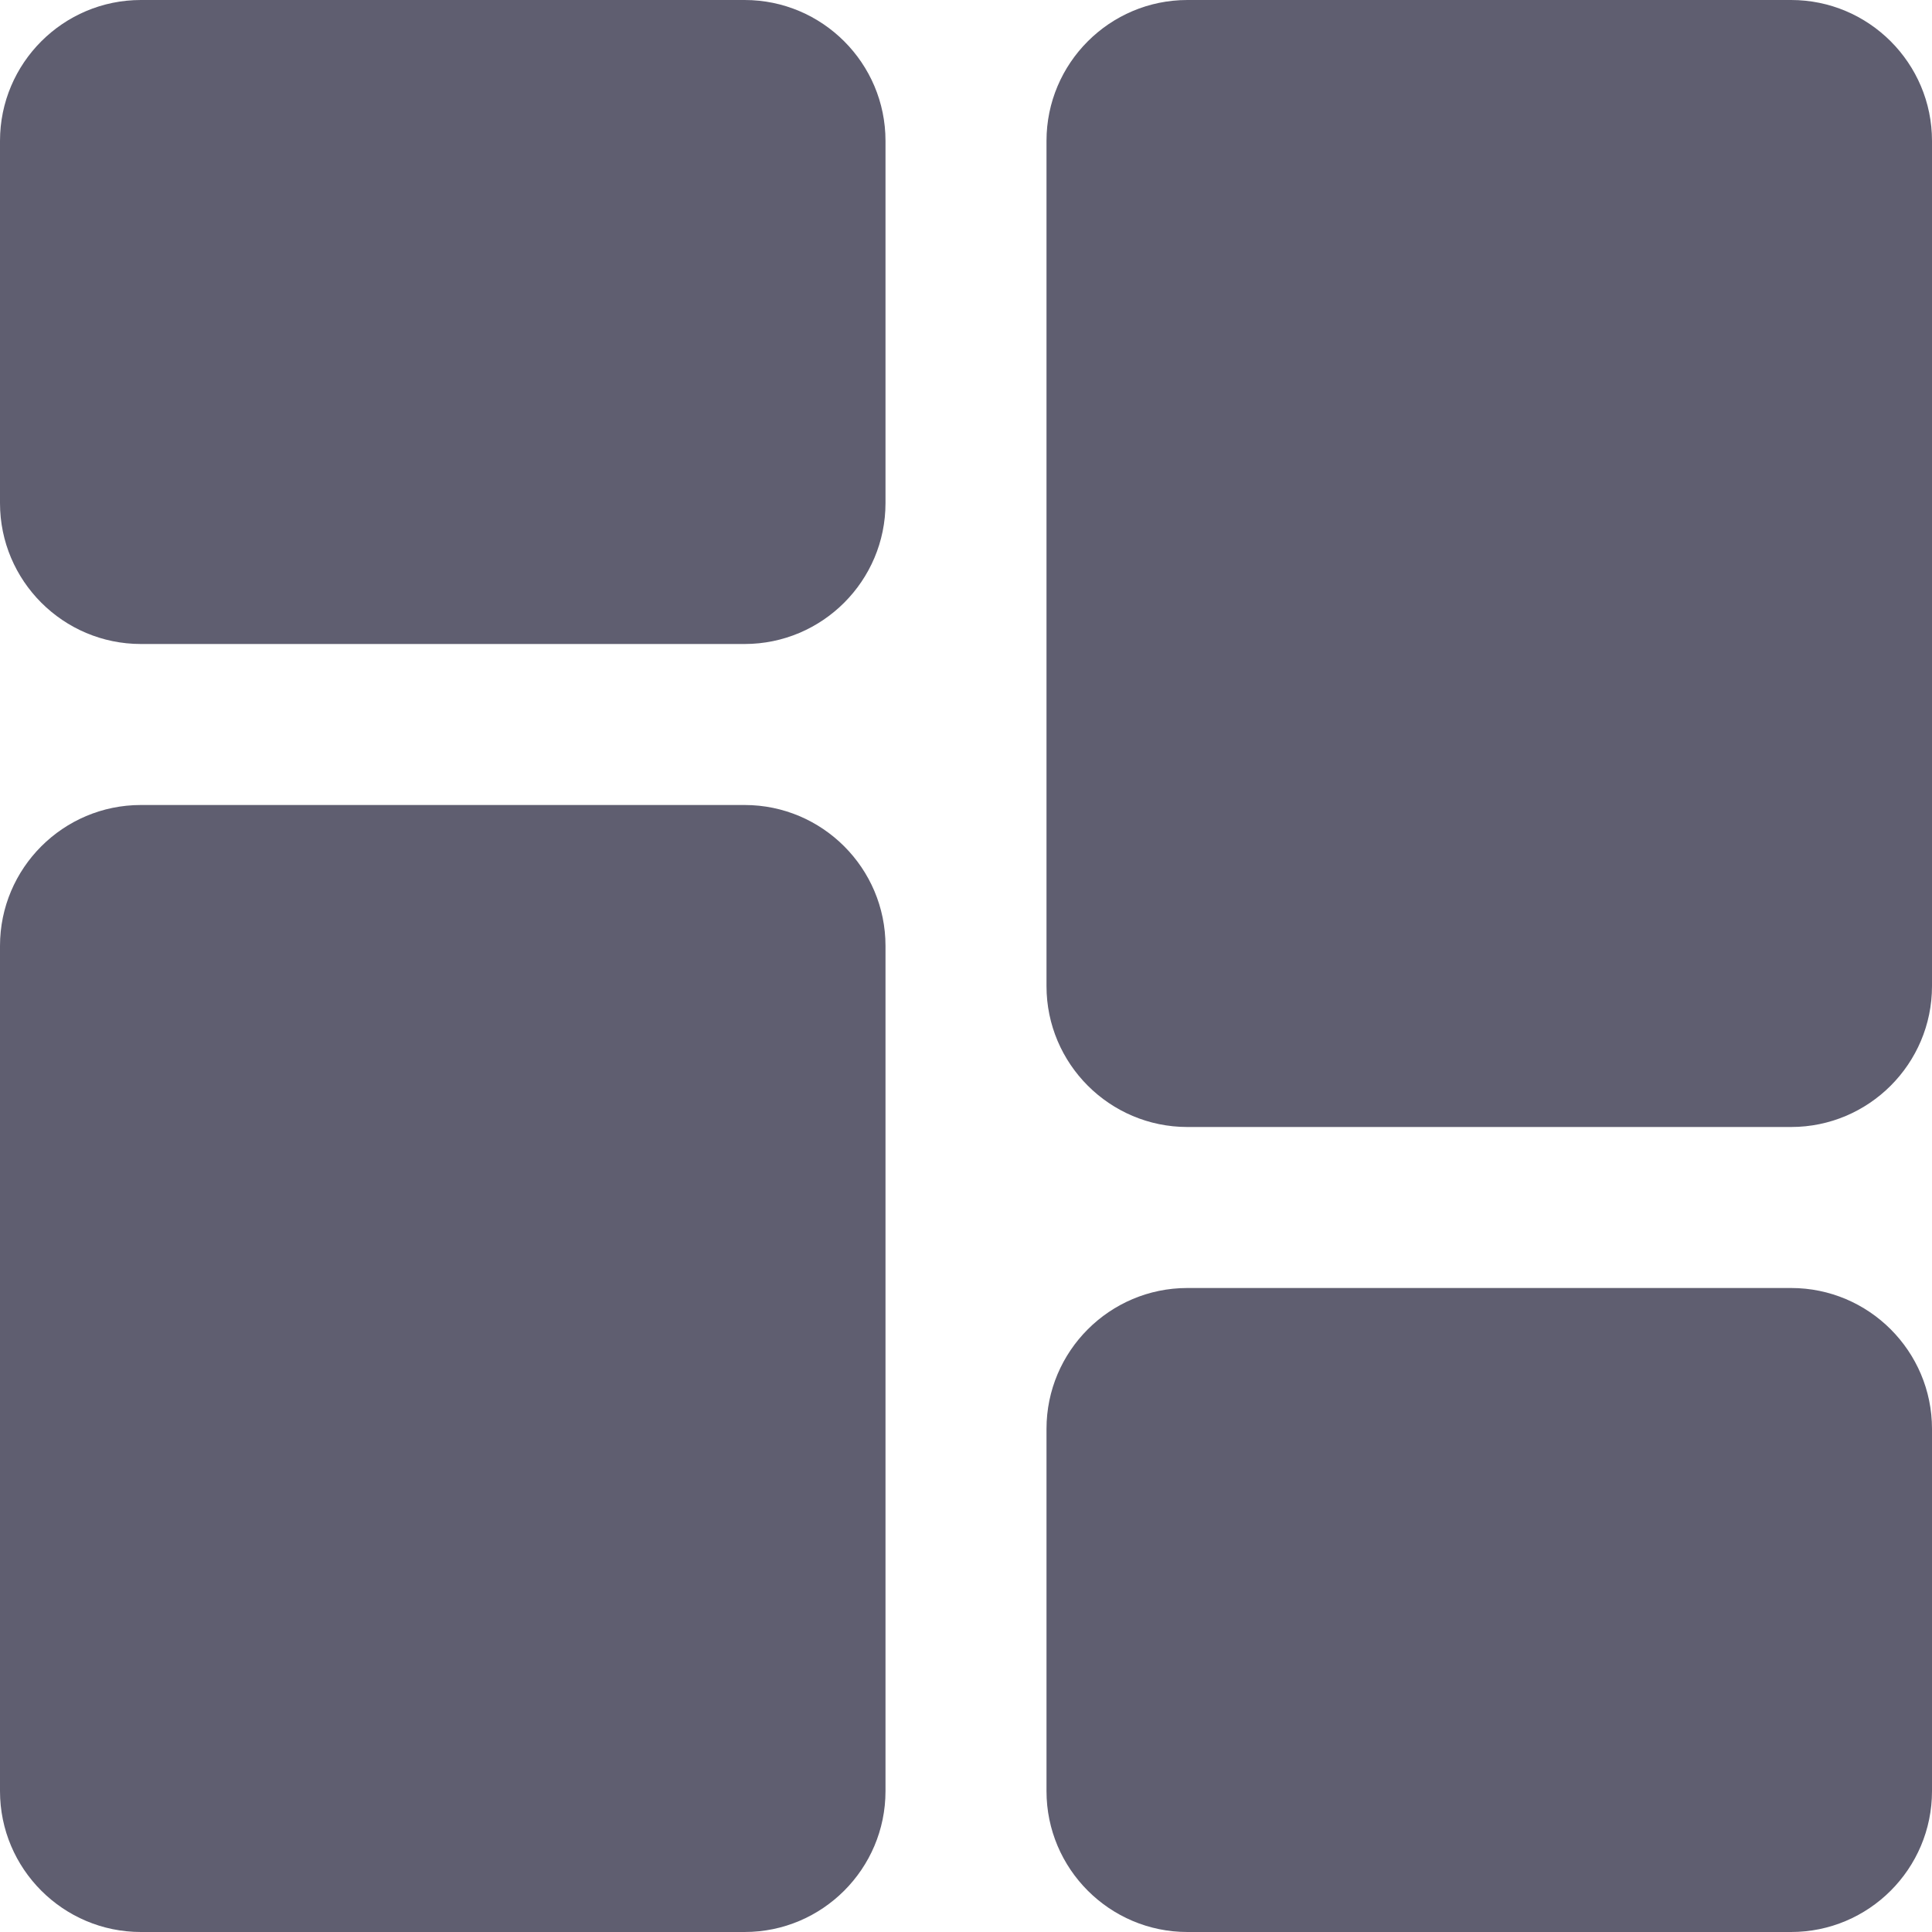 <svg width="24" height="24" viewBox="0 0 24 24" fill="none" xmlns="http://www.w3.org/2000/svg">
<path d="M9.25 0H1.75C0.785 0 0 0.785 0 1.75V6.25C0 7.215 0.785 8 1.75 8H9.25C10.215 8 11 7.215 11 6.25V1.75C11 0.785 10.215 0 9.25 0Z" fill="#5F5E70"/>
<path d="M9.25 10H1.75C0.785 10 0 10.785 0 11.75V22.25C0 23.215 0.785 24 1.75 24H9.25C10.215 24 11 23.215 11 22.25V11.75C11 10.785 10.215 10 9.25 10Z" fill="#5F5E70"/>
<path d="M22.25 16H14.75C13.785 16 13 16.785 13 17.75V22.25C13 23.215 13.785 24 14.75 24H22.25C23.215 24 24 23.215 24 22.25V17.75C24 16.785 23.215 16 22.25 16Z" fill="#5F5E70"/>
<path d="M22.25 0H14.75C13.785 0 13 0.785 13 1.75V12.25C13 13.215 13.785 14 14.75 14H22.25C23.215 14 24 13.215 24 12.25V1.75C24 0.785 23.215 0 22.25 0Z" fill="#5F5E70"/>
</svg>
